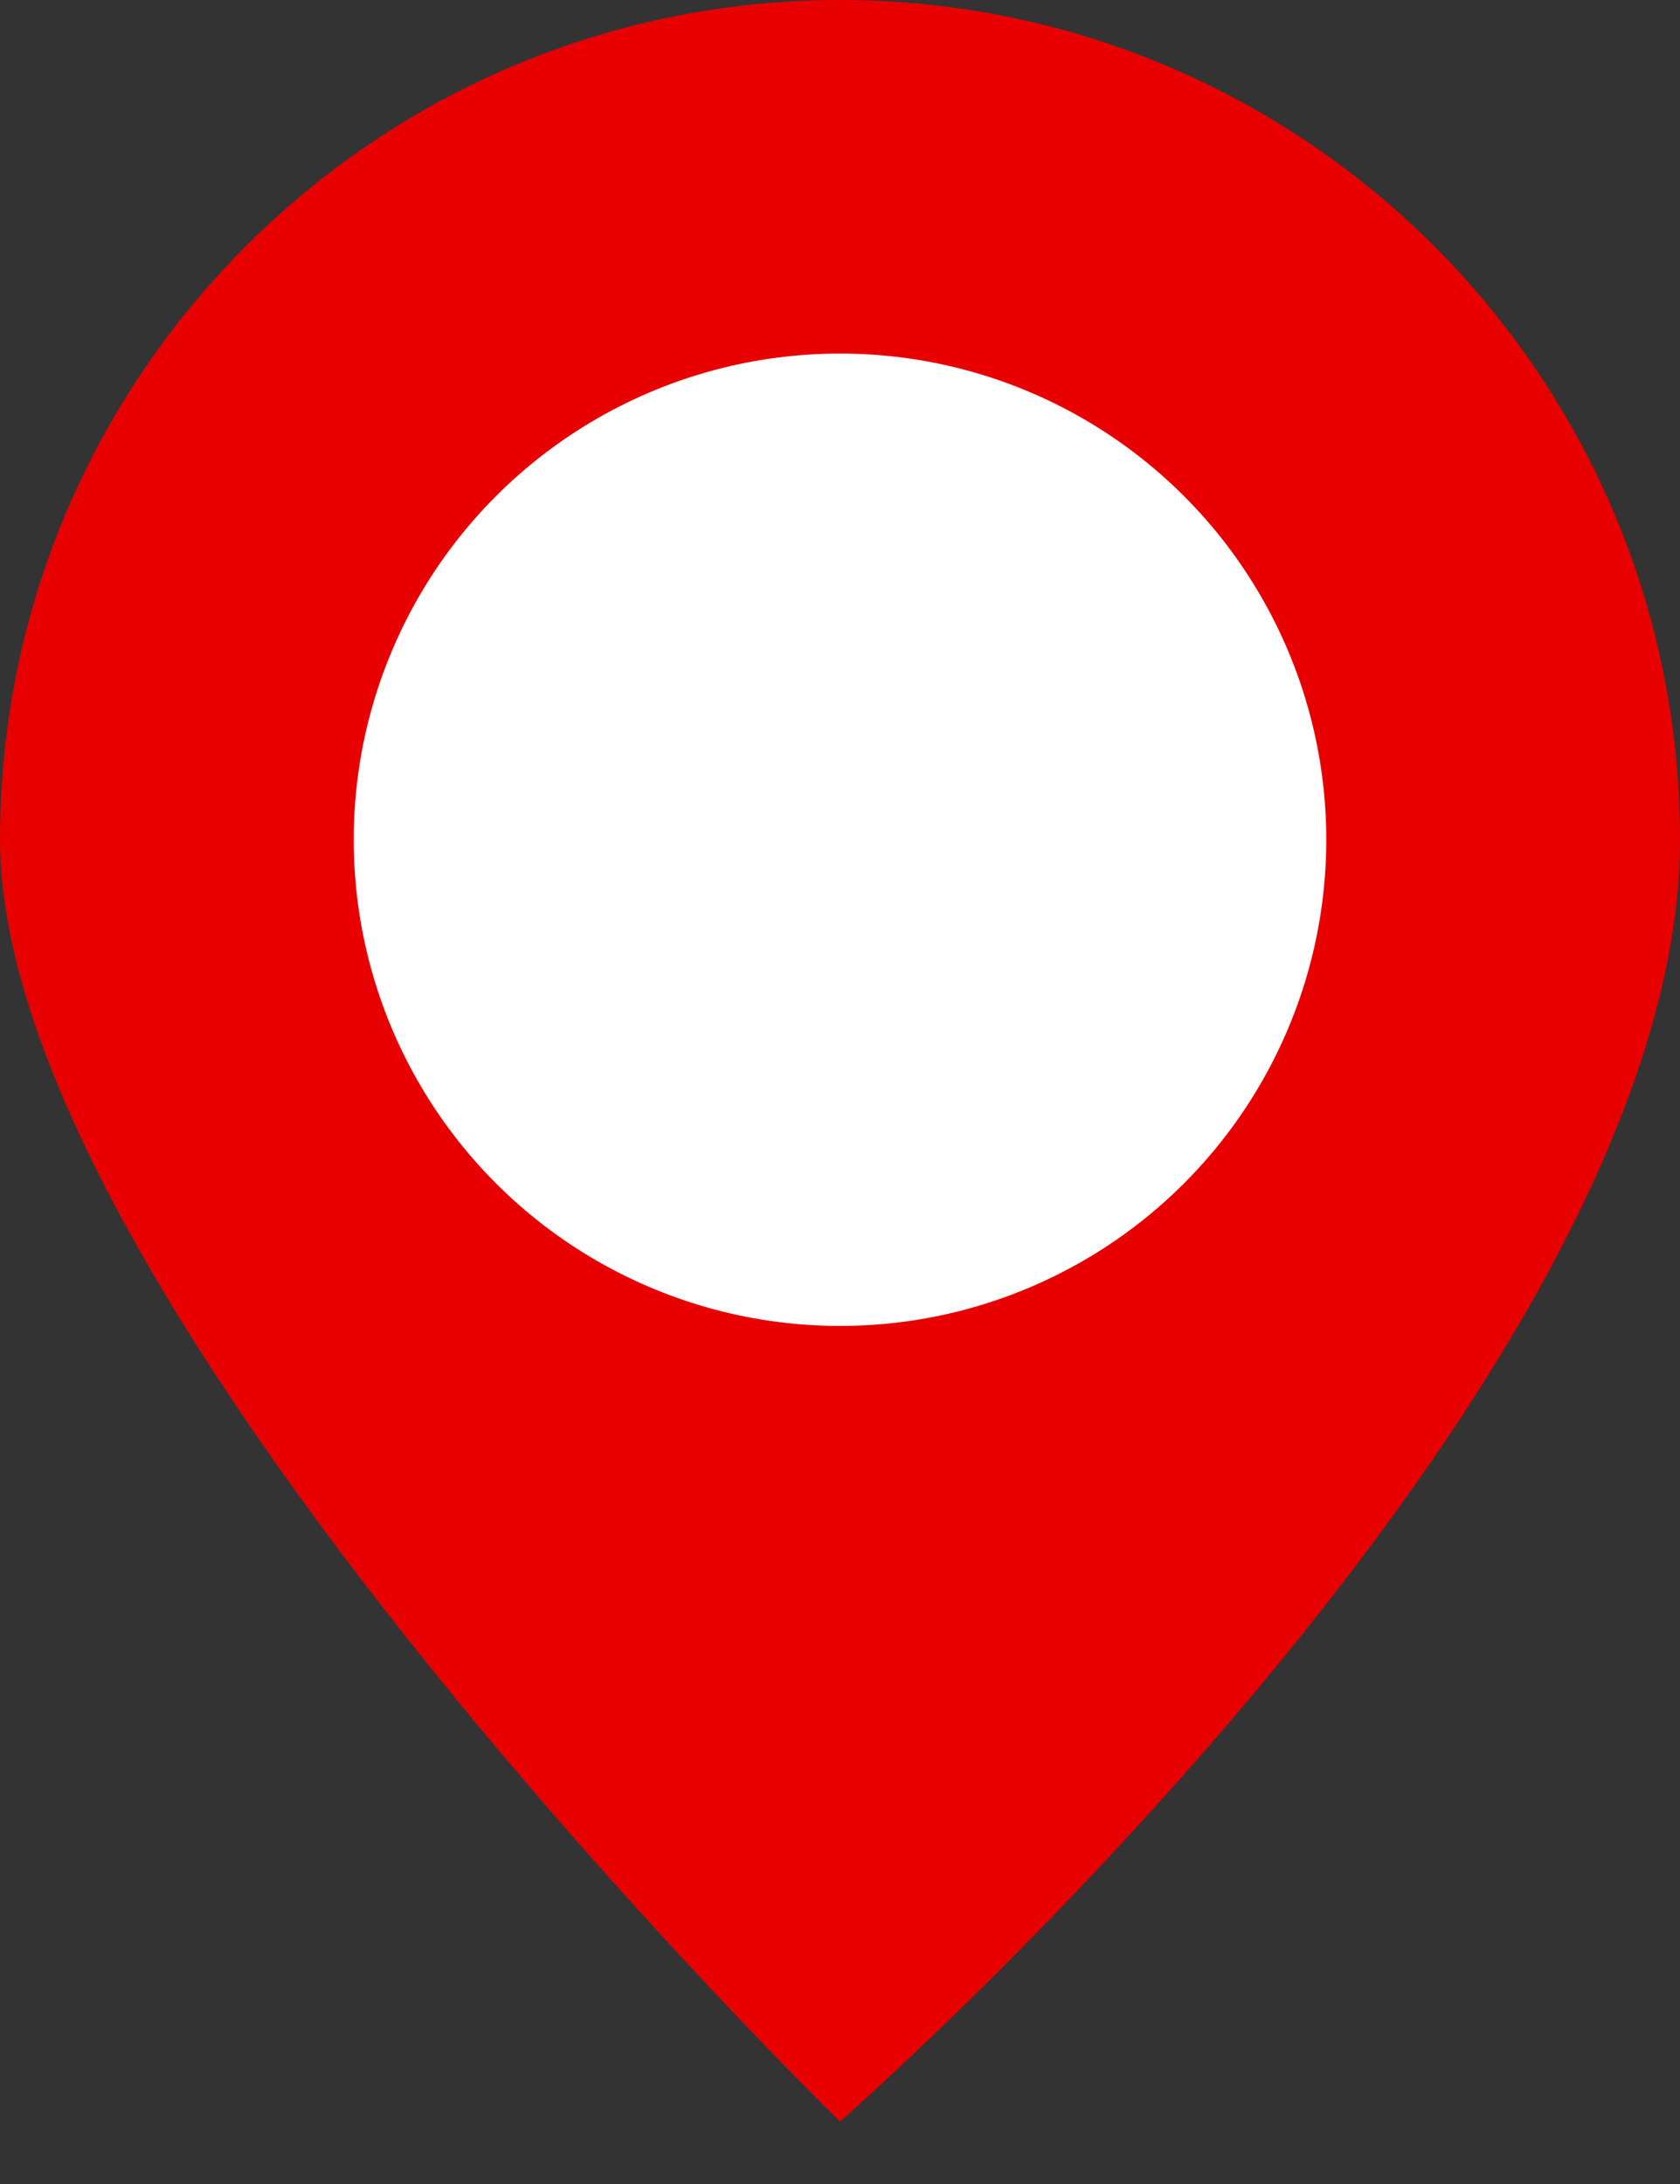 <svg width="20" height="26" viewBox="0 0 20 26" fill="none" xmlns="http://www.w3.org/2000/svg">
    <rect x="0" y="0" width="20" height="26" fill="#333333" stroke="none"/>
    <path d="M20 9.997C20 16.517 10 25.256 10 25.256C10 25.256 0 15.518 0 9.997C0 4.476 4.477 0 10 0C15.523 0 20 4.476 20 9.997Z" fill="#E80000"/>
    <ellipse cx="10" cy="9.997" rx="5.789" ry="5.788" fill="white"/>
    </svg>
    